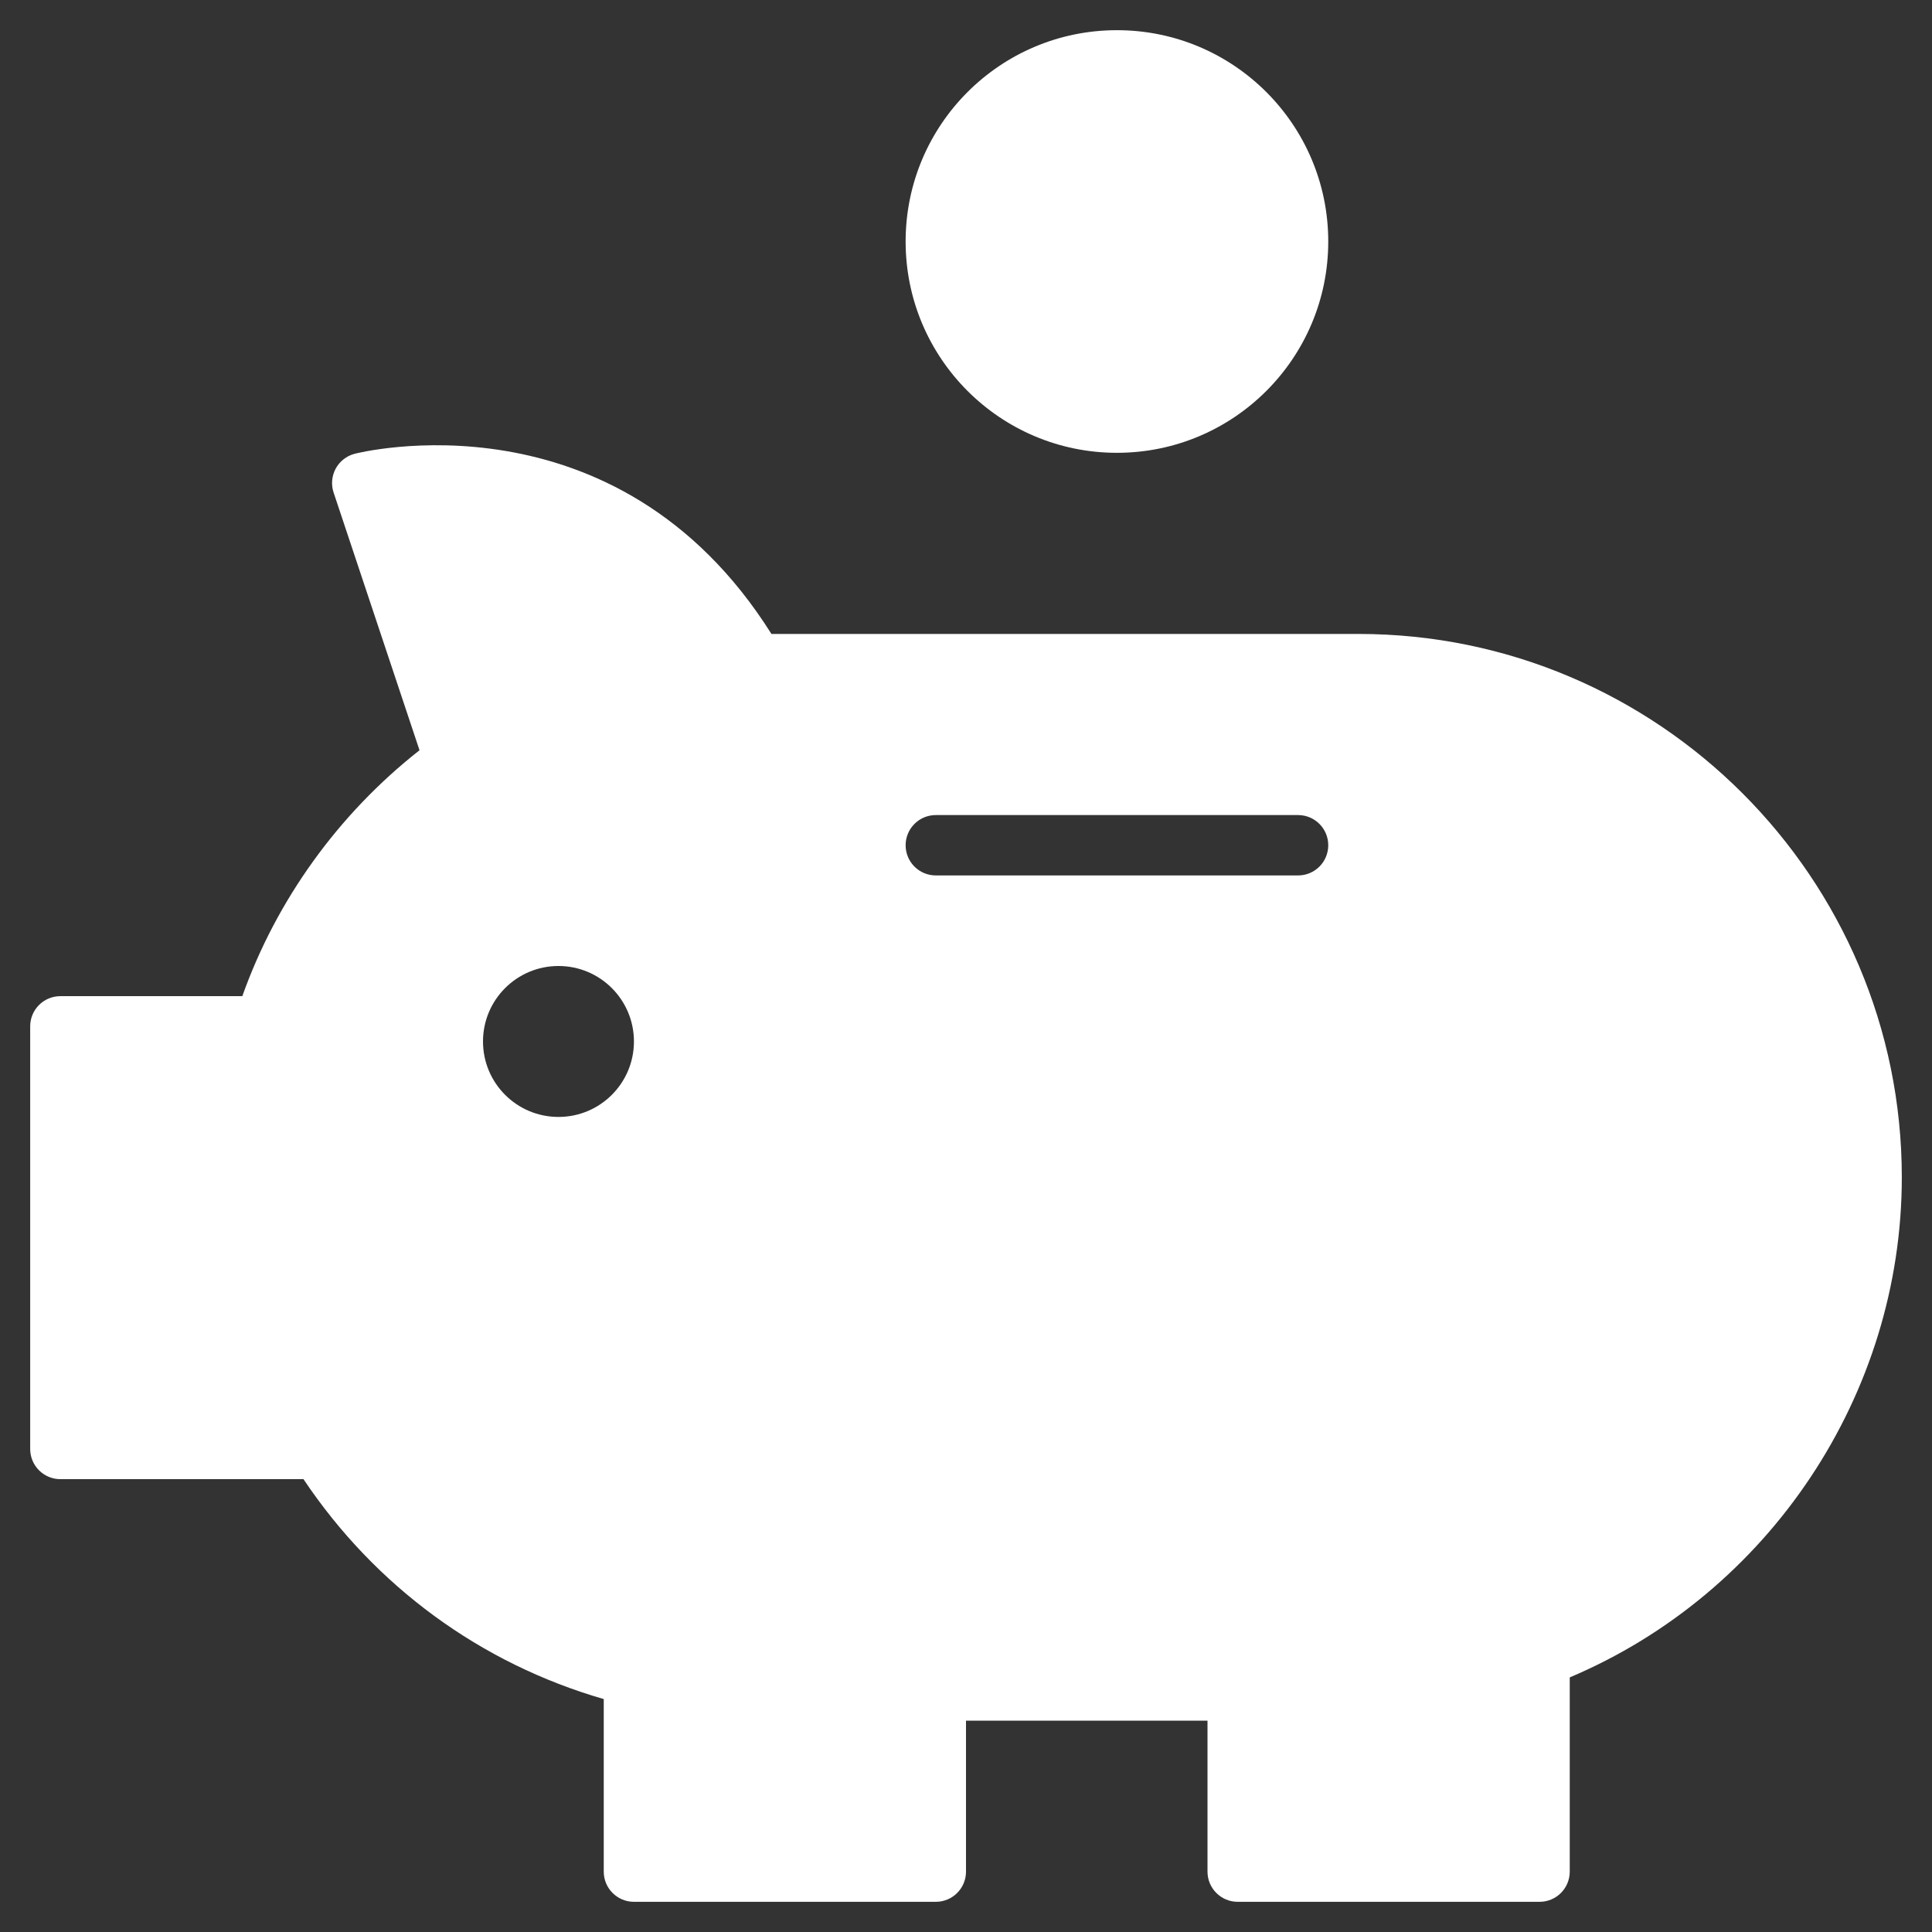 <svg xmlns="http://www.w3.org/2000/svg" viewBox="0 0 64 64" width="64" height="64"><rect x="0" y="0" width="64" height="64" fill="#333333" stroke="none"/><title>pig</title><g class="nc-icon-wrapper" fill="#ffffff"><circle data-color="color-2" cx="37" cy="8" r="7"/> <path fill="#ffffff" d="M45,21H25.555c-5.152-8.187-13.729-5.989-13.815-5.966c-0.266,0.072-0.49,0.25-0.621,0.492 c-0.13,0.243-0.155,0.528-0.068,0.79l2.846,8.537c-2.686,2.111-4.739,4.962-5.87,8.146H2c-0.552,0-1,0.447-1,1v14 c0,0.553,0.448,1,1,1h8.053c2.376,3.551,5.869,6.107,9.947,7.285V62c0,0.553,0.448,1,1,1h10c0.552,0,1-0.447,1-1v-5h8v5 c0,0.553,0.448,1,1,1h10c0.552,0,1-0.447,1-1v-6.434C58.608,52.77,63,46.199,63,39C63,29.075,54.925,21,45,21z M18.5,37 c-1.381,0-2.5-1.119-2.5-2.5c0-1.381,1.119-2.5,2.5-2.5c1.381,0,2.5,1.119,2.5,2.5C21,35.881,19.881,37,18.5,37z M43,29H31 c-0.552,0-1-0.447-1-1s0.448-1,1-1h12c0.552,0,1,0.447,1,1S43.552,29,43,29z"/></g></svg>